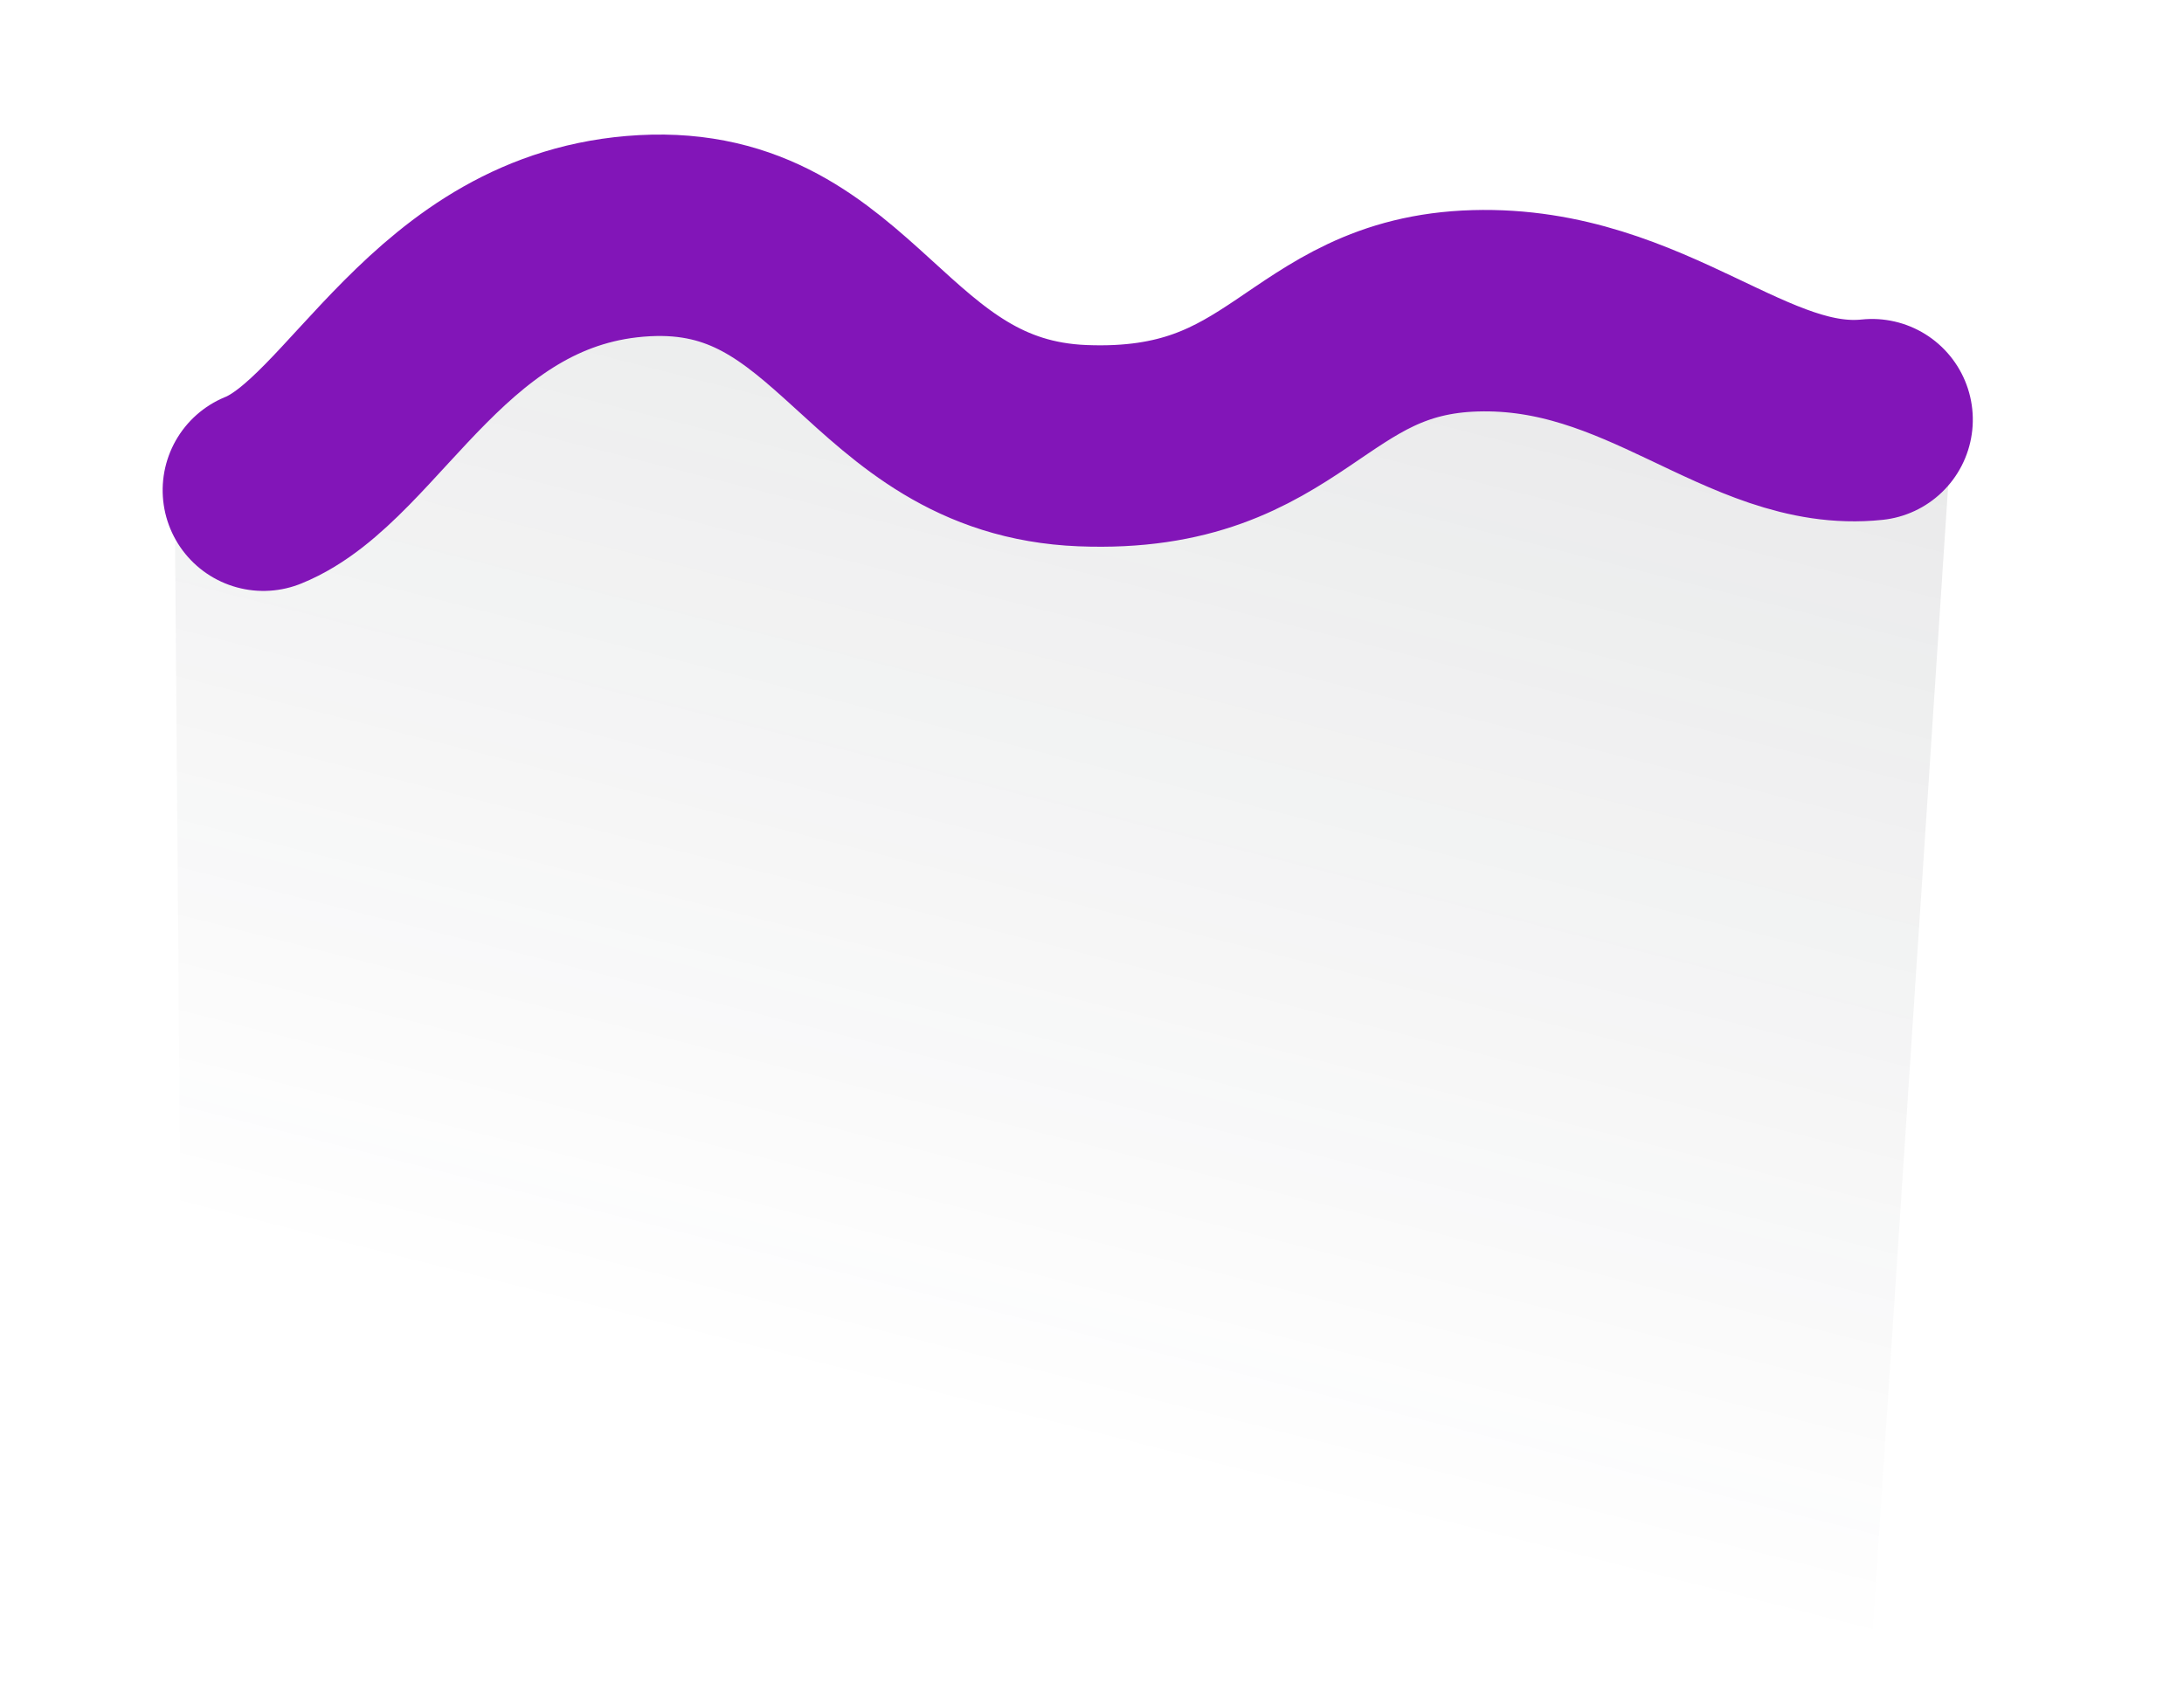 <svg xmlns="http://www.w3.org/2000/svg" xmlns:xlink="http://www.w3.org/1999/xlink" width="216.937" height="168.677" viewBox="0 0 216.937 168.677">
  <defs>
    <linearGradient id="linear-gradient" x1="0.256" x2="0.275" y2="0.976" gradientUnits="objectBoundingBox">
      <stop offset="0" stop-color="#292f36" stop-opacity="0.102"/>
      <stop offset="1" stop-color="#292f36" stop-opacity="0"/>
    </linearGradient>
  </defs>
  <g id="Group_839" data-name="Group 839" transform="translate(-960 -1123.291)">
    <path id="Path_1067" data-name="Path 1067" d="M1201.878,864.509l23.937,120.48H1052.308l-18.683-67.528,22.143-29.923,13.765-5.985h18.852l35.01,5.985s25.505-19.978,26.632-18.852,21.122-5.615,23.939-4.488S1201.878,864.509,1201.878,864.509Z" transform="matrix(0.966, 0.259, -0.259, 0.966, 216.529, 23.277)" fill="url(#linear-gradient)"/>
    <path id="Path_1068" data-name="Path 1068" d="M1001.884,874.16h0c10.5-3.006,19.95-22.2,40.265-21.163,20.335,1.034,20.668,22.319,41.076,25.3s23.181-10.535,40.183-9.227,25.613,14.886,38.038,14.886" transform="matrix(0.995, -0.105, 0.105, 0.995, -102.5, 407.4)" fill="none" stroke="#8215b8" stroke-linecap="round" stroke-width="20"/>
  </g>
</svg>
